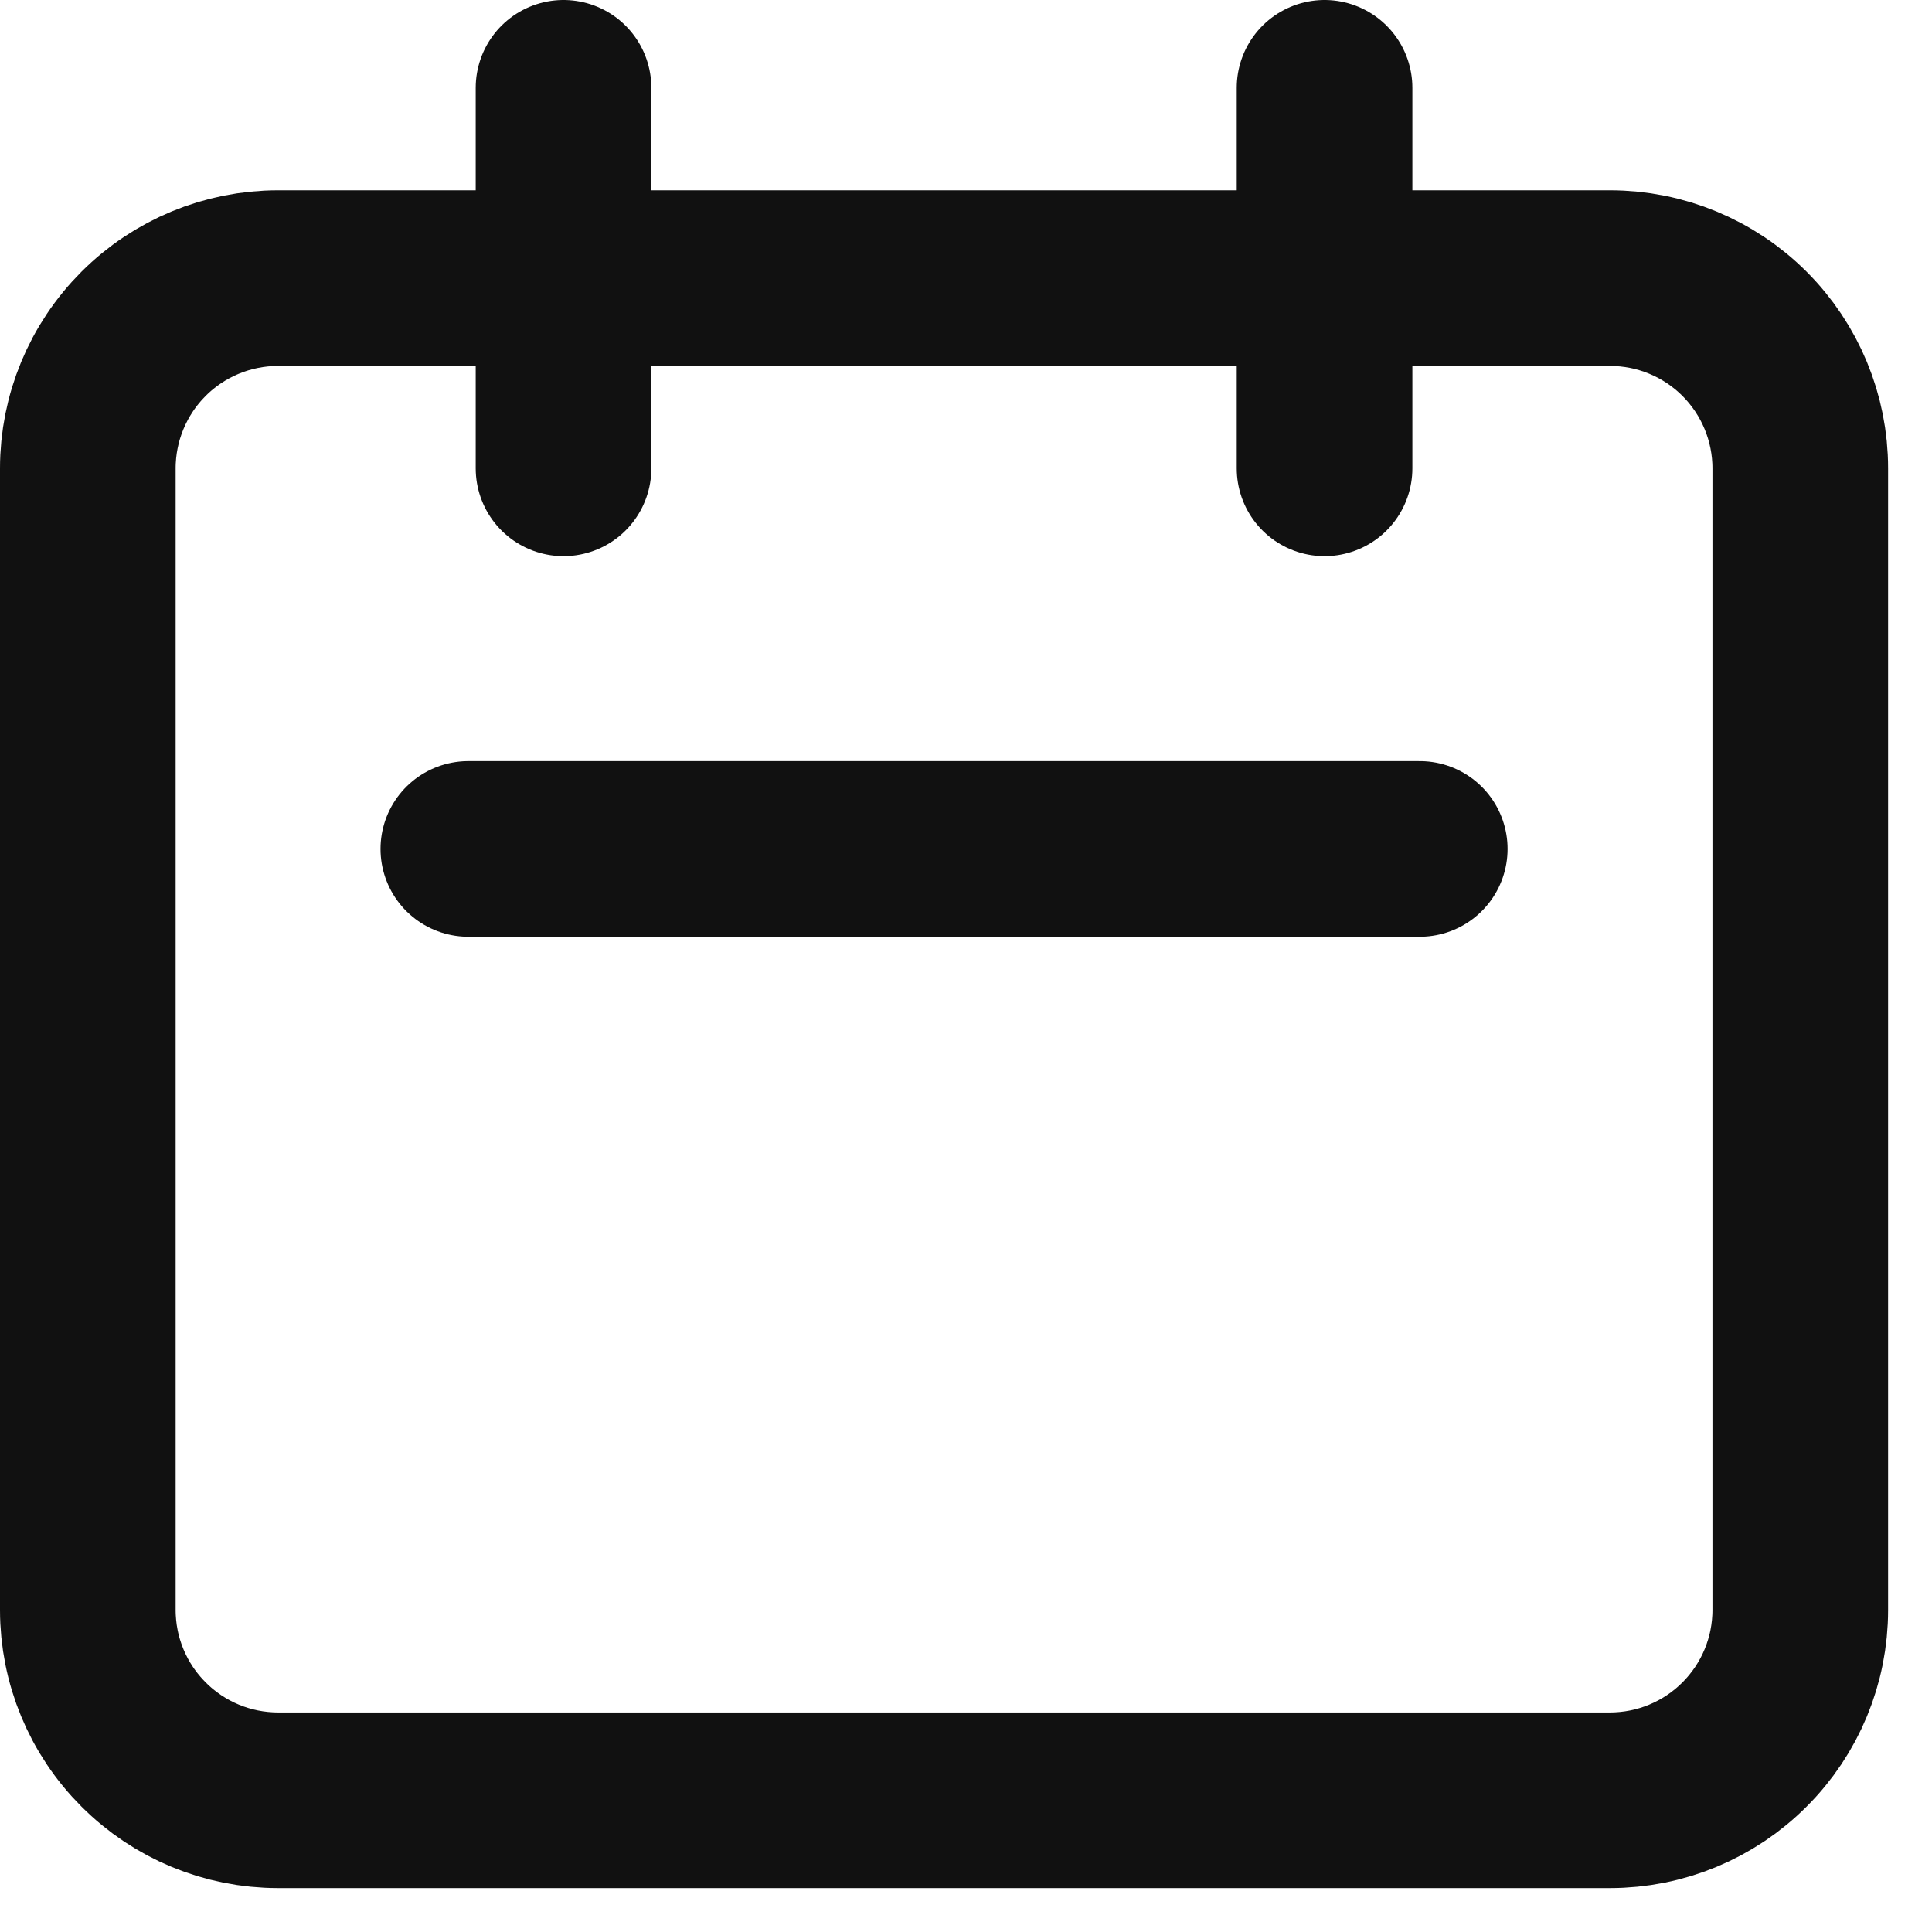 <svg width="22" height="22" viewBox="0 0 22 22" fill="none" xmlns="http://www.w3.org/2000/svg">
<path d="M6.417 5.333V1M15.083 5.333V1M5.333 9.667H16.167M3.167 20.5H18.333C18.908 20.5 19.459 20.272 19.865 19.865C20.272 19.459 20.5 18.908 20.5 18.333V5.333C20.5 4.759 20.272 4.208 19.865 3.801C19.459 3.395 18.908 3.167 18.333 3.167H3.167C2.592 3.167 2.041 3.395 1.635 3.801C1.228 4.208 1 4.759 1 5.333V18.333C1 18.908 1.228 19.459 1.635 19.865C2.041 20.272 2.592 20.5 3.167 20.5Z" stroke="#111111" stroke-width="2" stroke-linecap="round" stroke-linejoin="round"/>
</svg>
